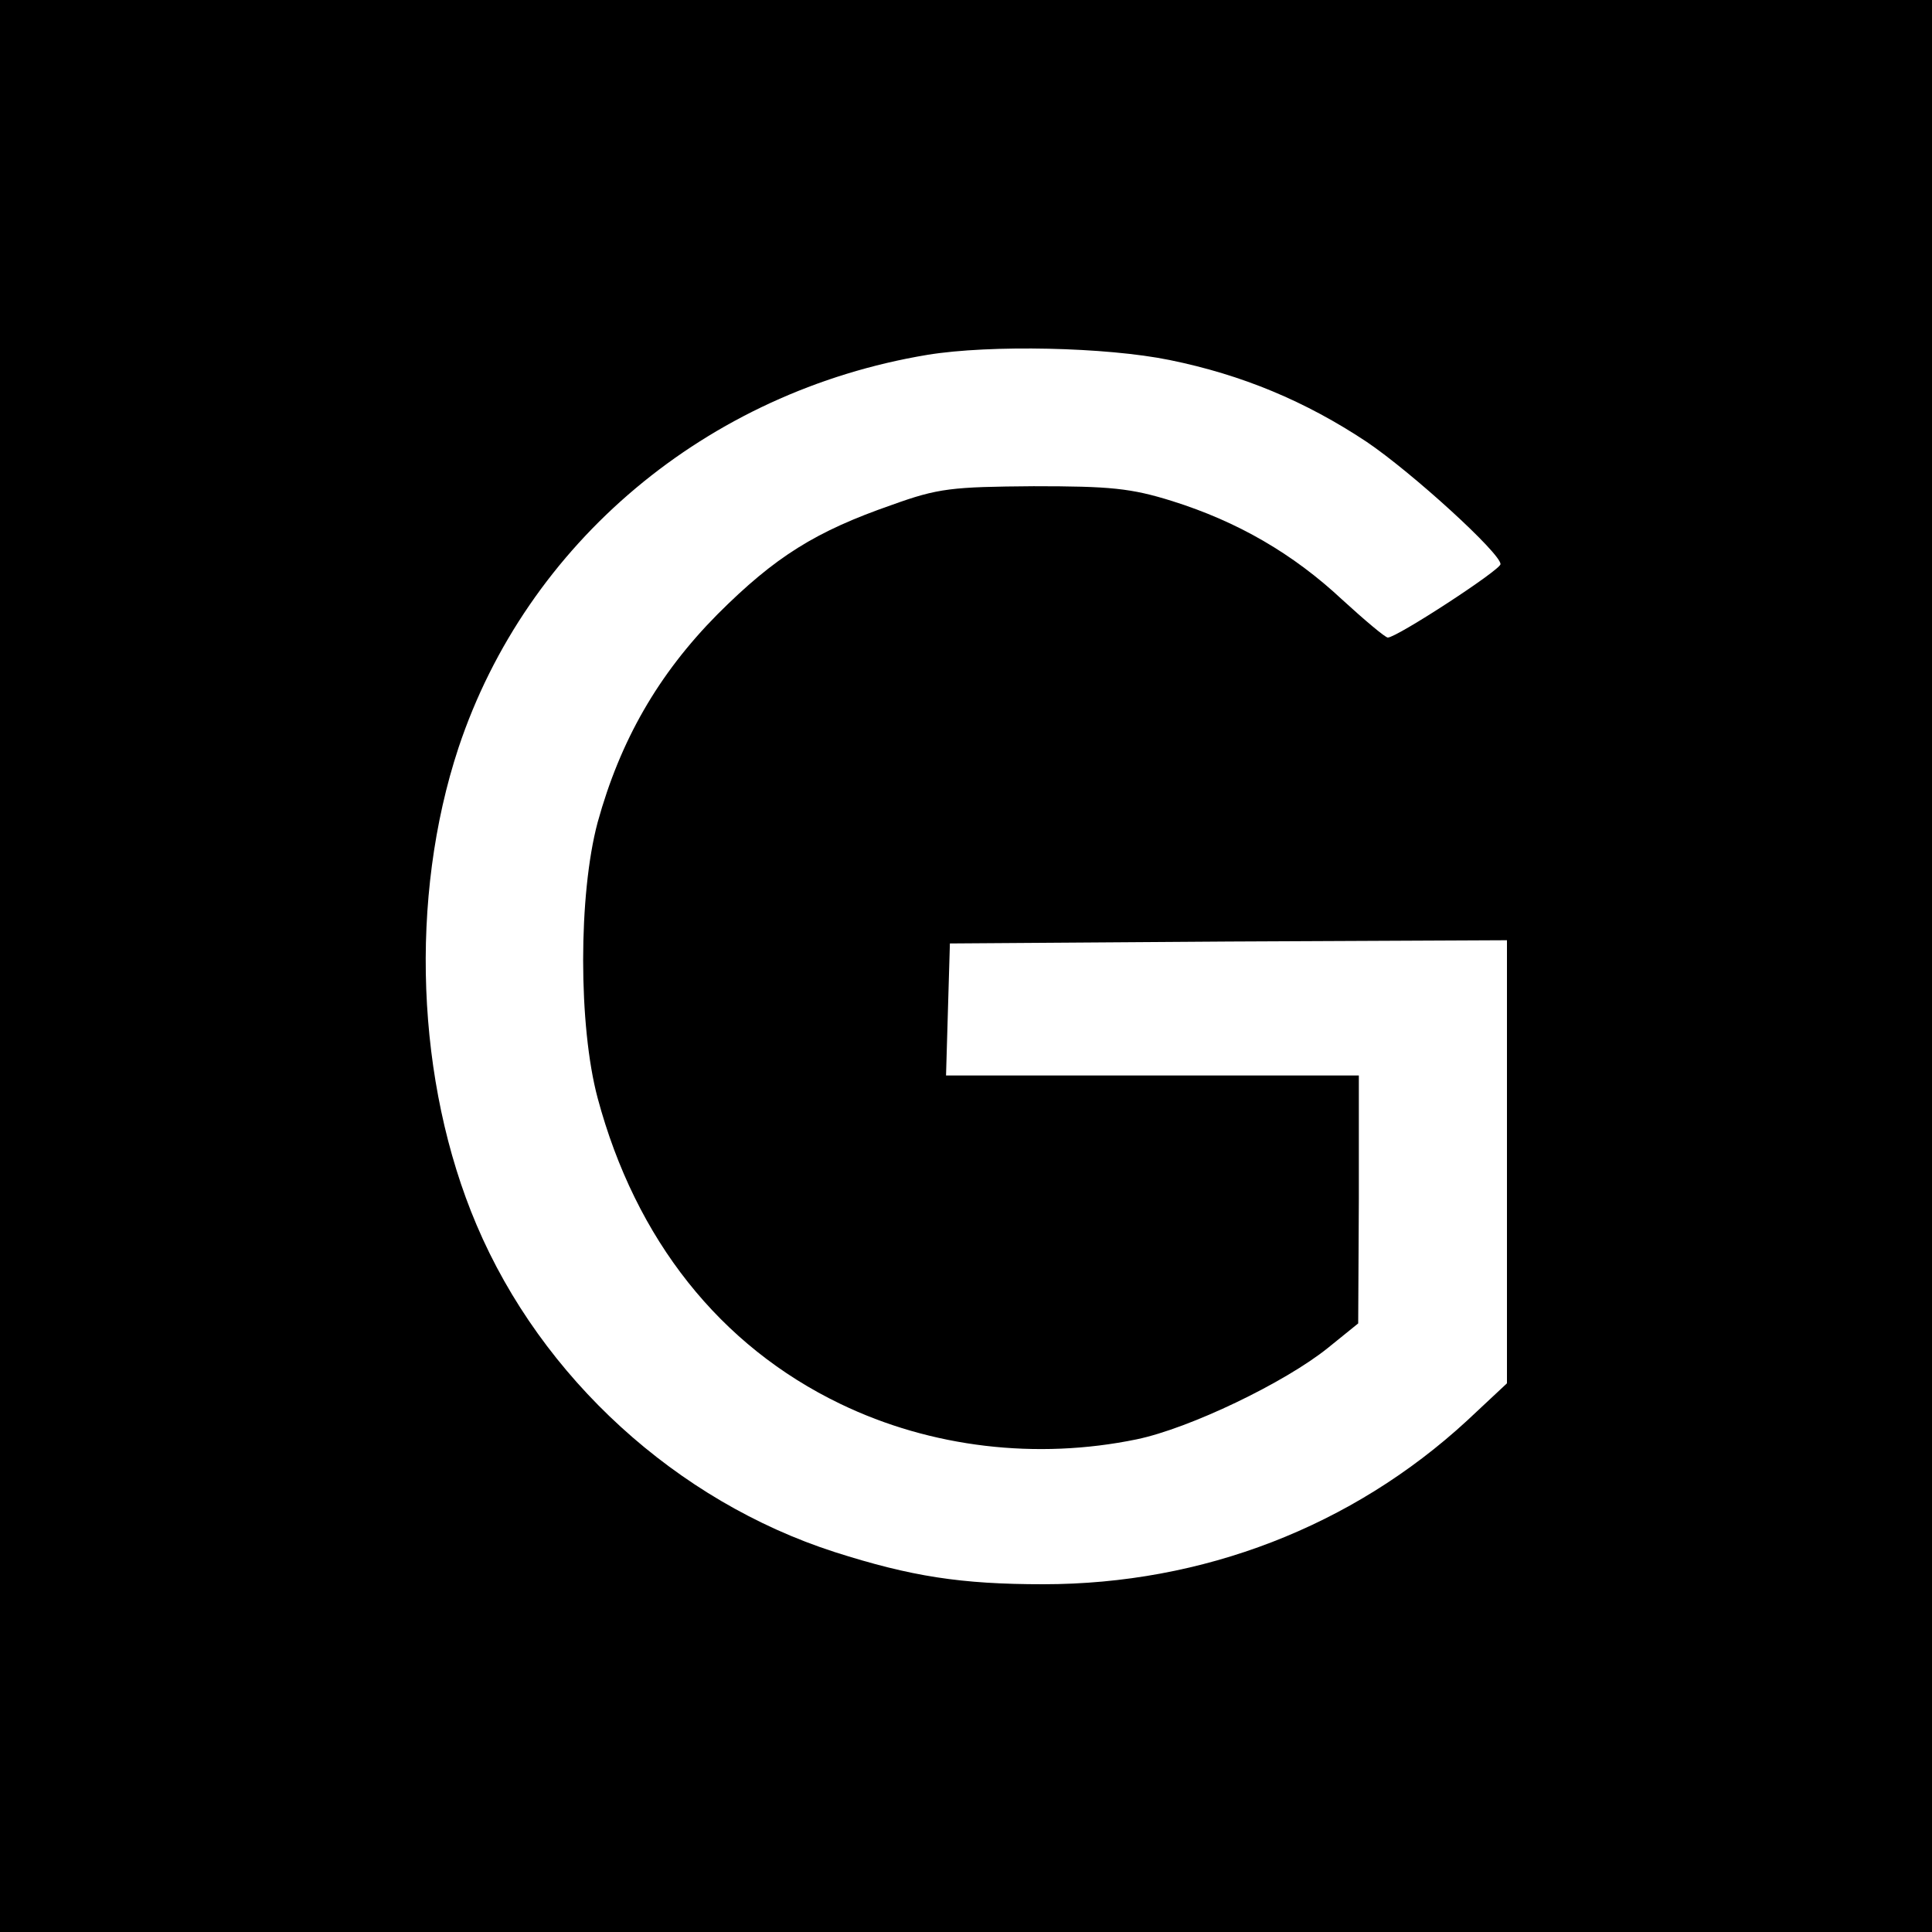 <?xml version="1.0" standalone="no"?>
<!DOCTYPE svg PUBLIC "-//W3C//DTD SVG 20010904//EN"
 "http://www.w3.org/TR/2001/REC-SVG-20010904/DTD/svg10.dtd">
<svg version="1.0" xmlns="http://www.w3.org/2000/svg"
 width="300pt" height="300pt" viewBox="0 0 300 300"
 preserveAspectRatio="xMidYMid meet">
<g transform="translate(0,300) scale(0.1,-0.1)"
fill="#000000" stroke="none">
<path d="M0 1500 l0 -1500 1500 0 1500 0 0 1500 0 1500 -1500 0 -1500 0 0
-1500z m1816 941 c113 -23 211 -64 306 -127 71 -48 208 -173 208 -190 0 -9
-161 -114 -175 -114 -4 0 -36 27 -71 59 -76 71 -162 121 -264 153 -64 20 -96
23 -215 23 -127 -1 -148 -3 -220 -29 -118 -41 -181 -80 -271 -170 -92 -93
-151 -196 -186 -323 -30 -112 -30 -316 0 -428 59 -220 190 -385 377 -475 141
-68 305 -87 460 -55 82 17 230 88 297 142 l47 38 1 193 0 192 -320 0 -321 0 3
103 3 102 433 3 432 2 0 -344 0 -344 -62 -58 c-178 -164 -410 -254 -658 -254
-128 0 -205 12 -324 50 -245 79 -455 270 -556 508 -94 221 -105 508 -28 741
106 318 385 553 728 610 98 16 278 12 376 -8z"/>
</g>
</svg>

